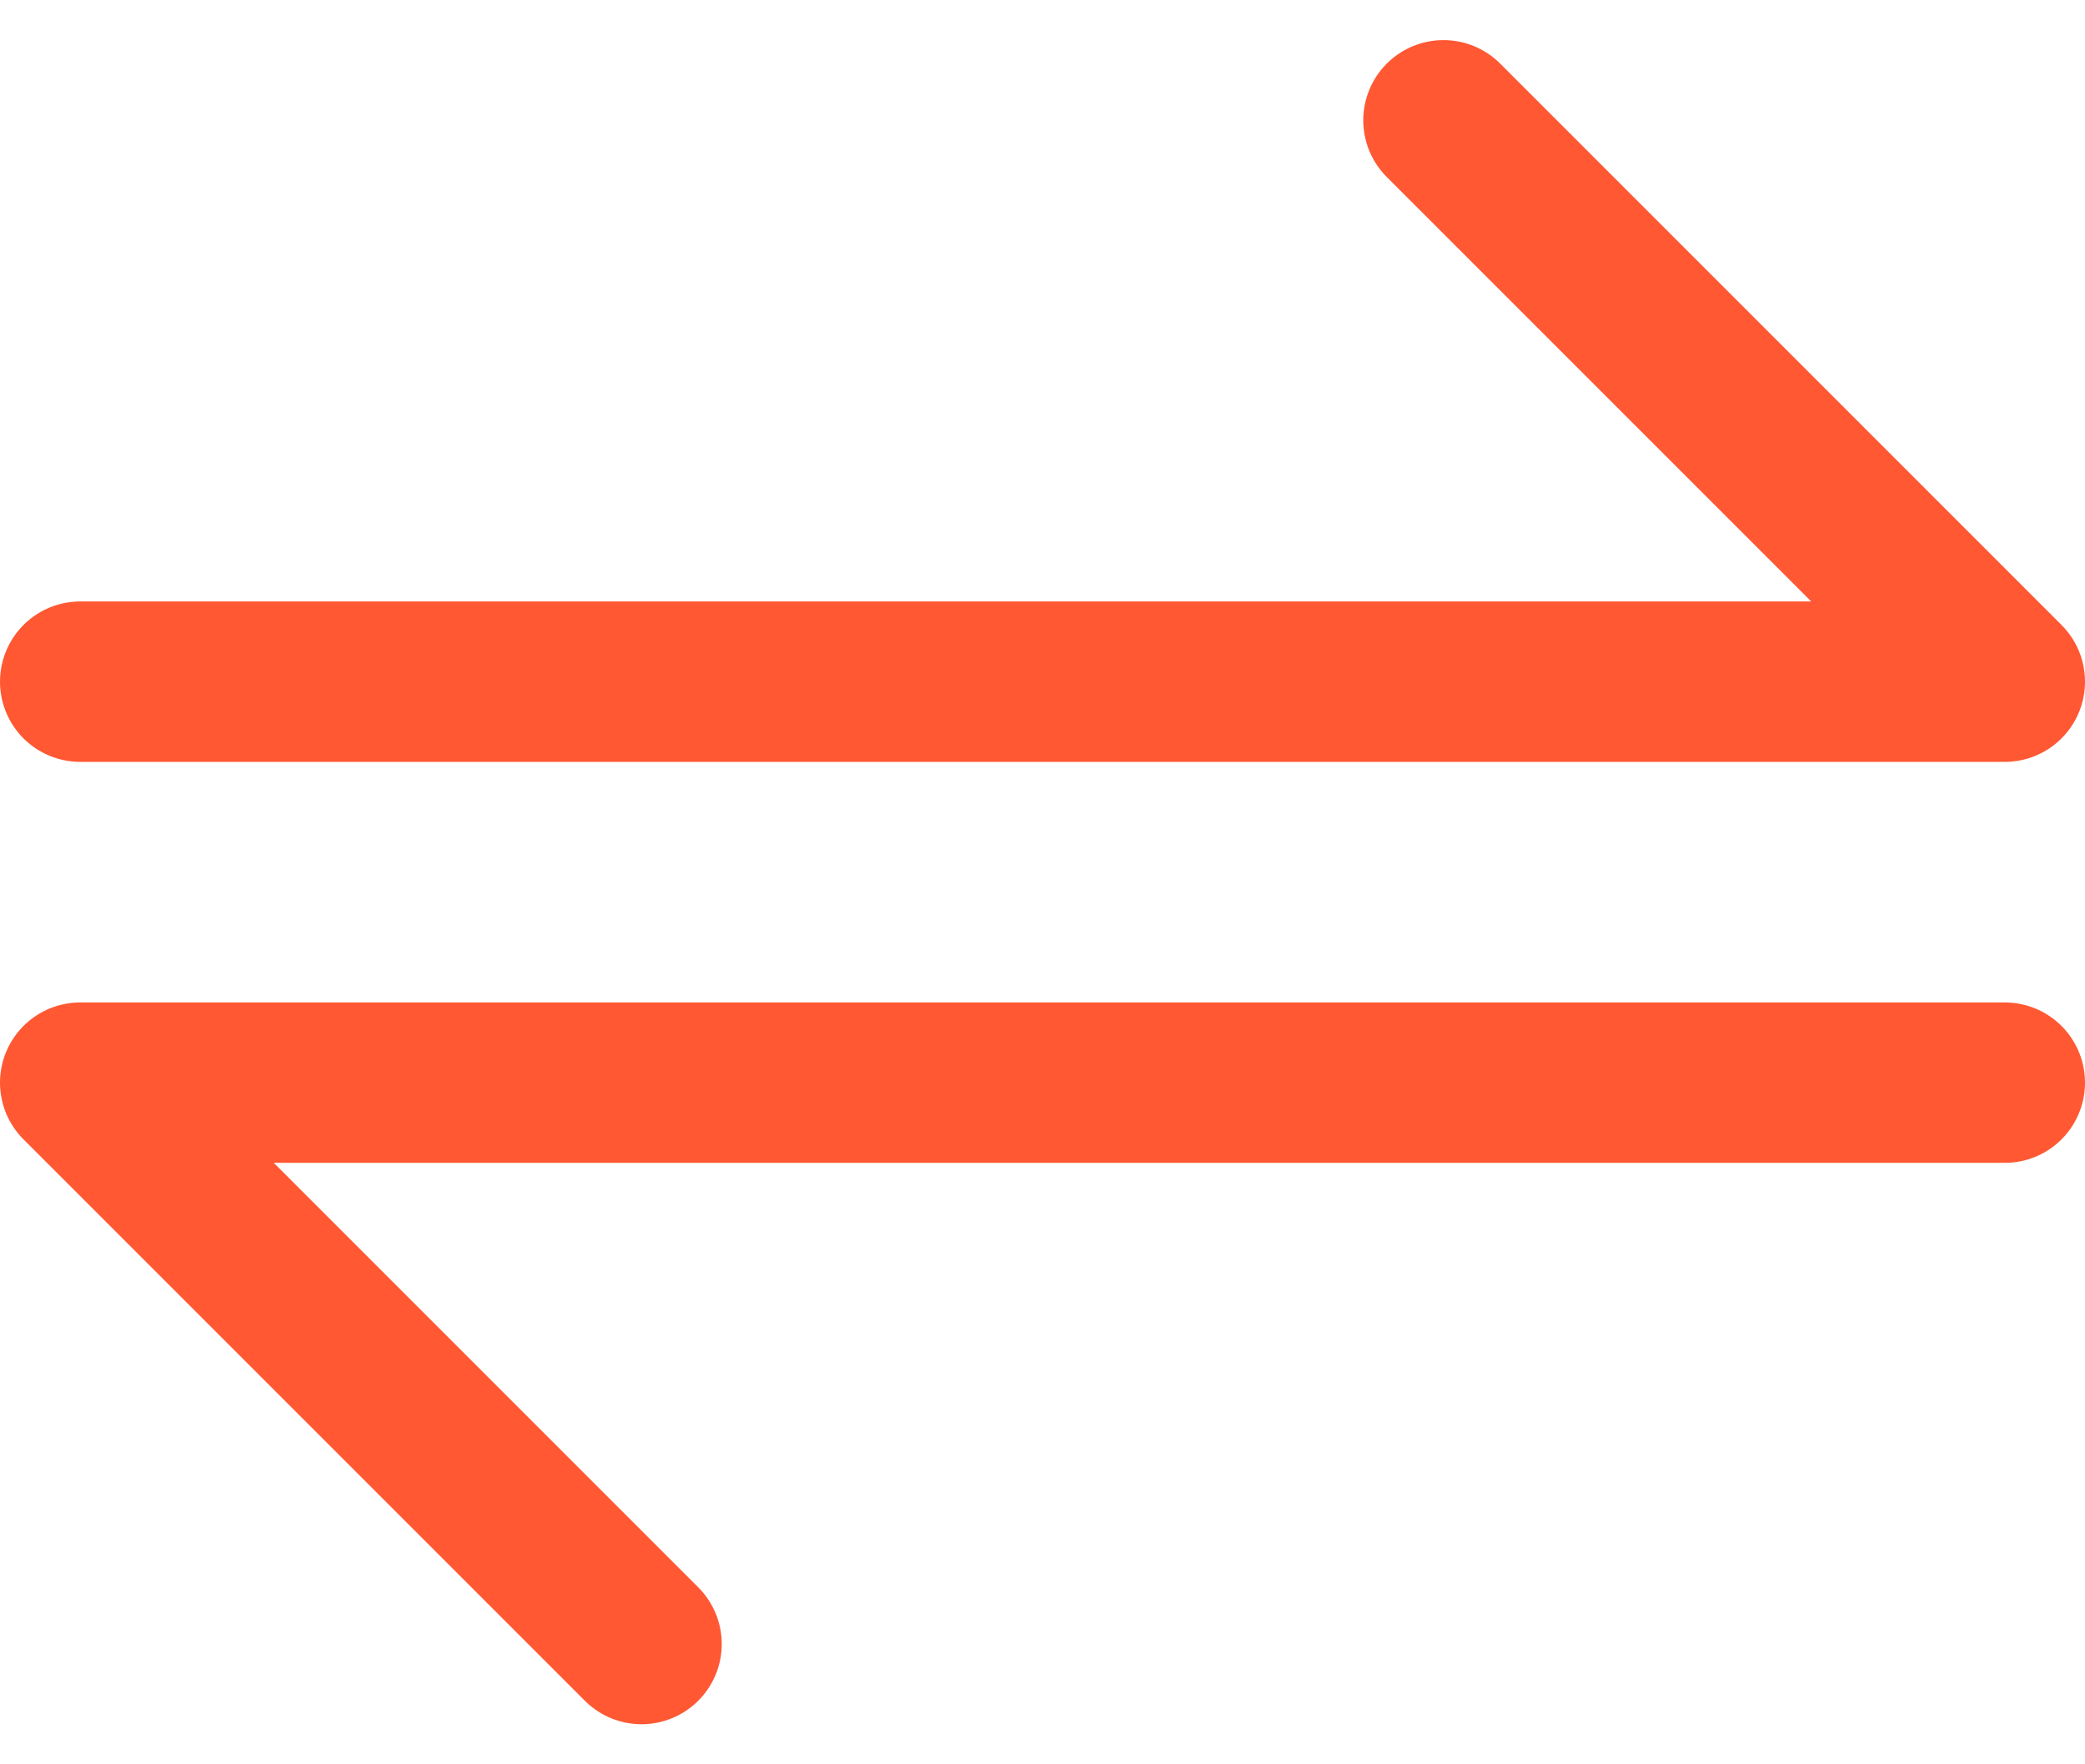<svg width="26" height="22" viewBox="0 0 26 22" fill="none" xmlns="http://www.w3.org/2000/svg">
<path d="M1 8.5H25L18 1.5" stroke="#FF5833" stroke-width="2" stroke-linecap="round" stroke-linejoin="round"/>
<path d="M25 13.5H1L8 20.5" stroke="#FF5833" stroke-width="2" stroke-linecap="round" stroke-linejoin="round"/>
</svg>
